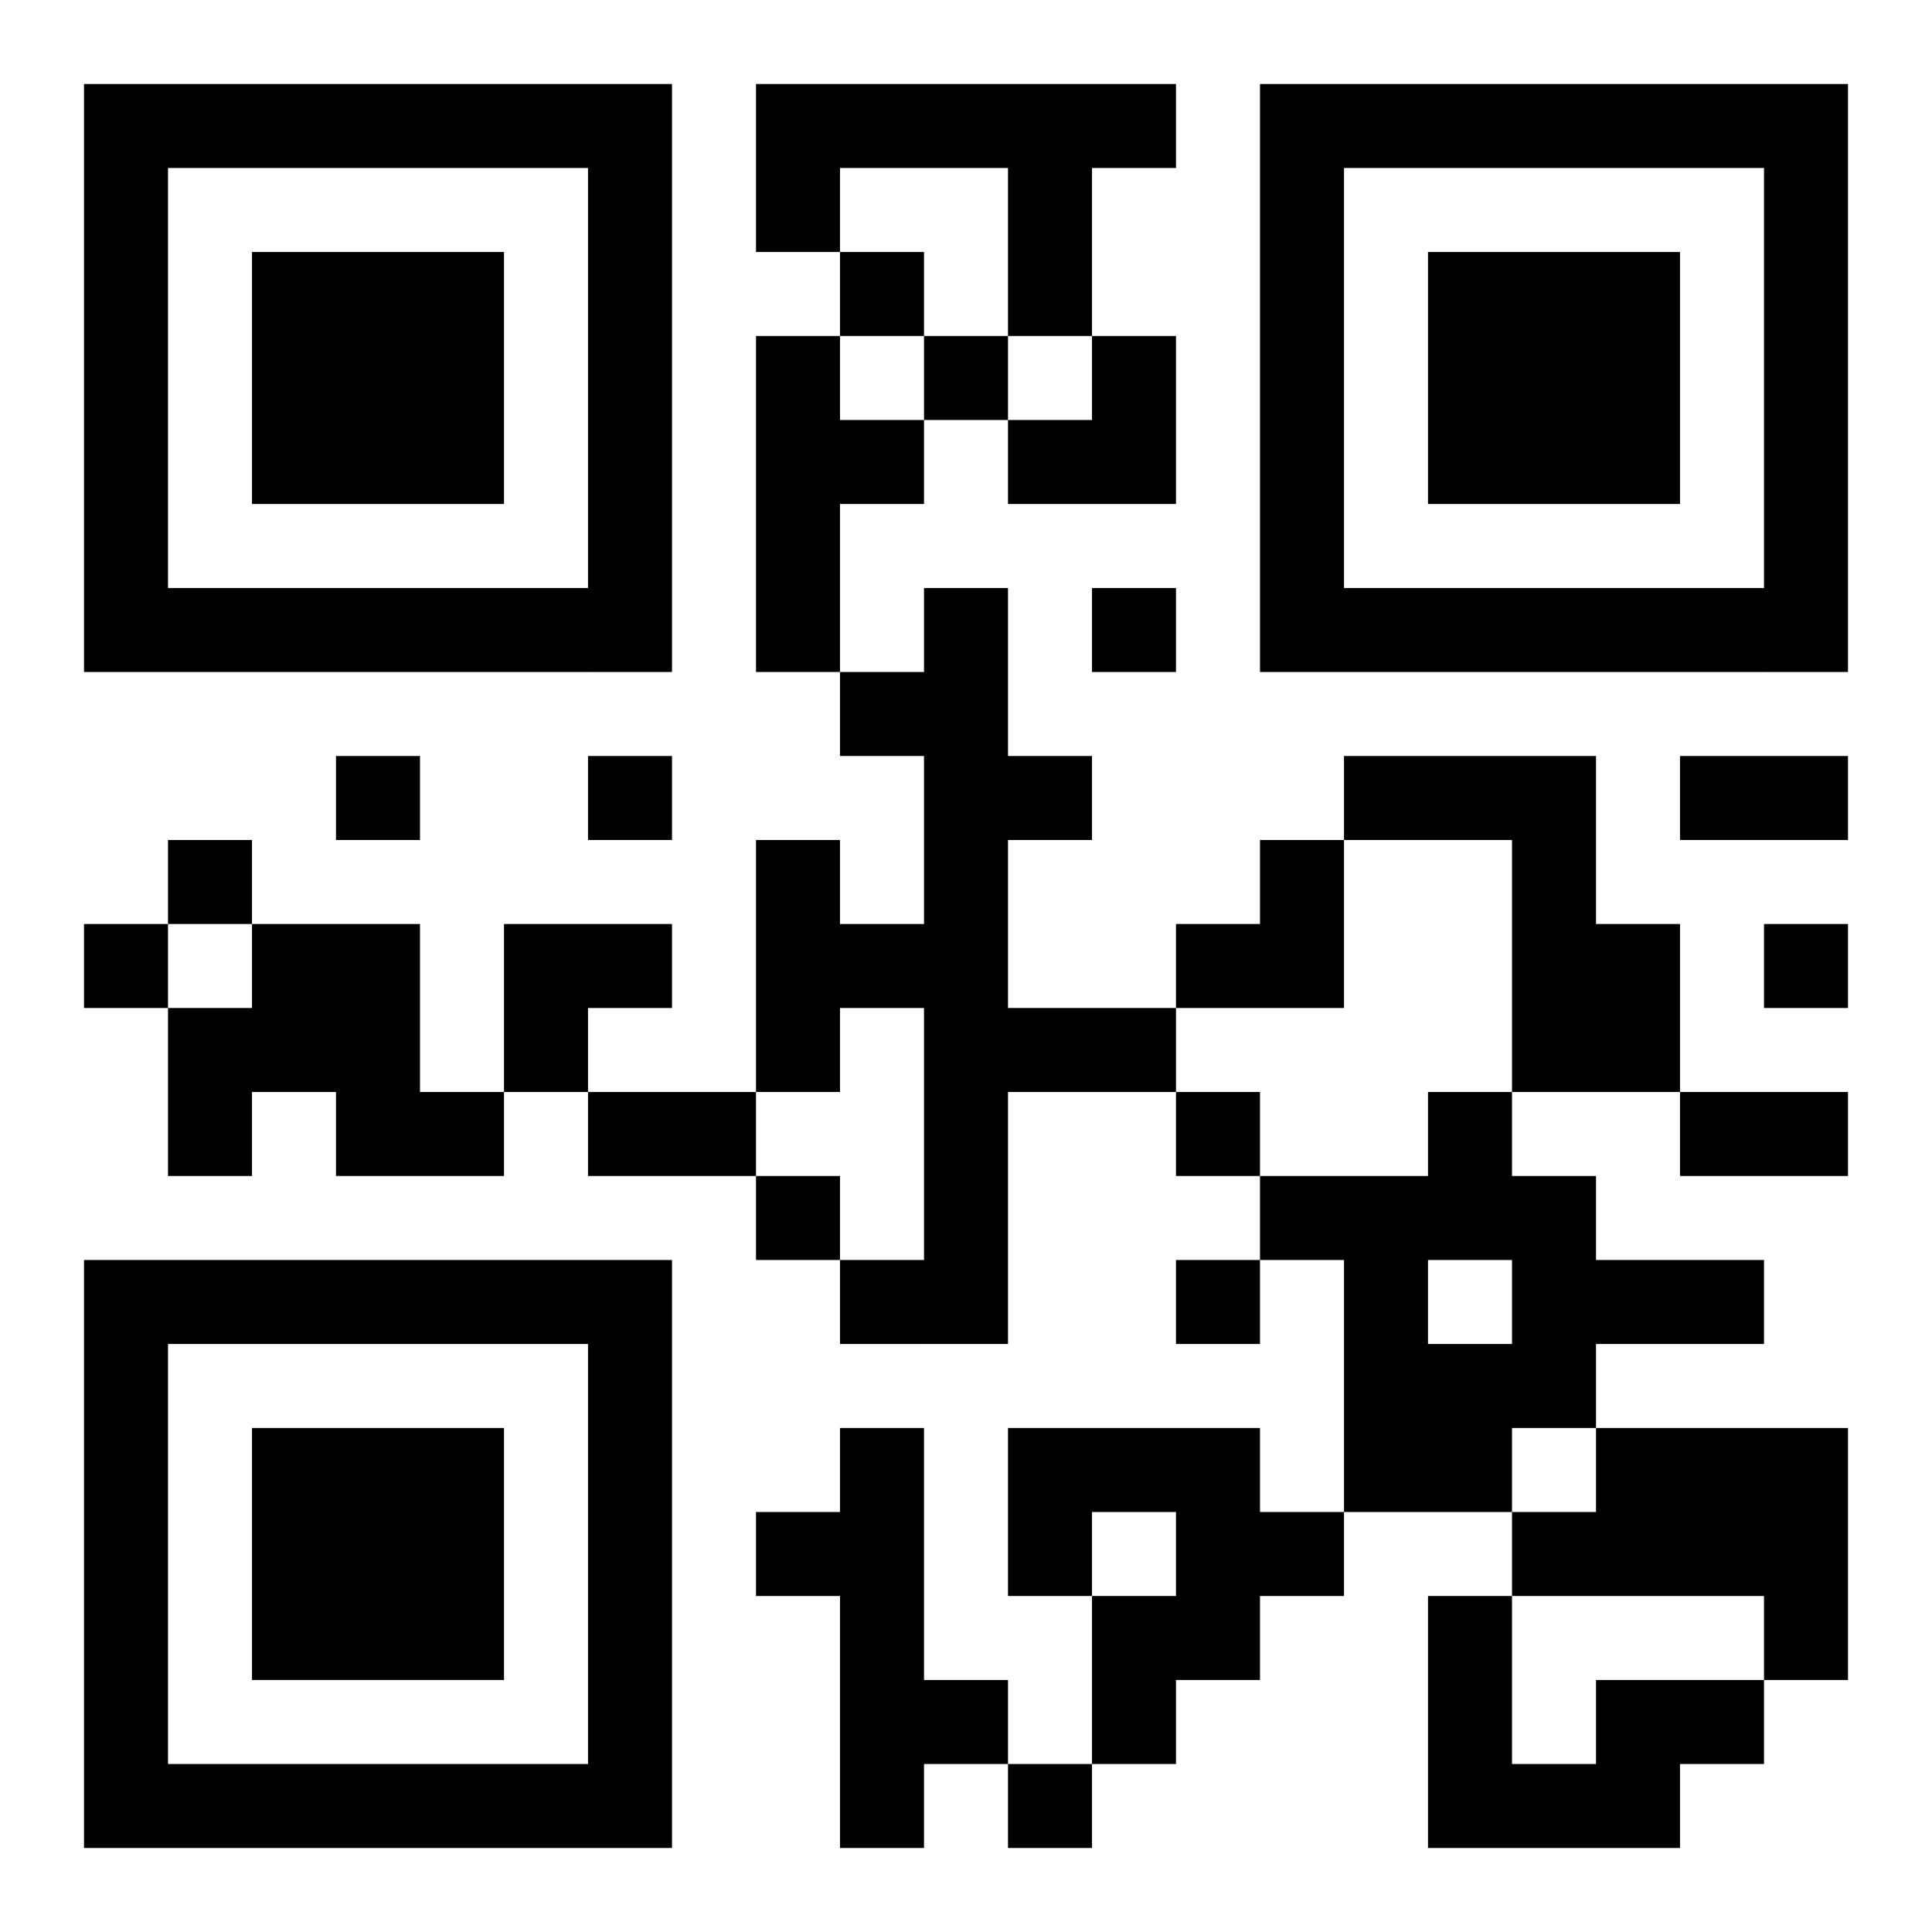<?xml version="1.0" encoding="UTF-8"?>
<!DOCTYPE svg PUBLIC "-//W3C//DTD SVG 1.1//EN" "http://www.w3.org/Graphics/SVG/1.1/DTD/svg11.dtd">
<svg xmlns="http://www.w3.org/2000/svg" version="1.1" viewBox="0 0 23 23" stroke="none">
	<rect width="100%" height="100%" fill="#ffffff"/>
	<path d="M1,1h7v1h-7z M9,1h5v1h-5z M15,1h7v1h-7z M1,2h1v6h-1z M7,2h1v6h-1z M9,2h1v1h-1z M12,2h1v2h-1z M15,2h1v6h-1z M21,2h1v6h-1z M3,3h3v3h-3z M10,3h1v1h-1z M17,3h3v3h-3z M9,4h1v4h-1z M11,4h1v1h-1z M13,4h1v2h-1z M10,5h1v1h-1z M12,5h1v1h-1z M2,7h5v1h-5z M11,7h1v9h-1z M13,7h1v1h-1z M16,7h5v1h-5z M10,8h1v1h-1z M4,9h1v1h-1z M7,9h1v1h-1z M12,9h1v1h-1z M16,9h3v1h-3z M20,9h2v1h-2z M2,10h1v1h-1z M9,10h1v3h-1z M15,10h1v2h-1z M18,10h1v3h-1z M1,11h1v1h-1z M3,11h2v2h-2z M6,11h2v1h-2z M10,11h1v1h-1z M14,11h1v1h-1z M19,11h1v2h-1z M21,11h1v1h-1z M2,12h1v2h-1z M6,12h1v1h-1z M12,12h2v1h-2z M4,13h2v1h-2z M7,13h2v1h-2z M14,13h1v1h-1z M17,13h1v2h-1z M20,13h2v1h-2z M9,14h1v1h-1z M15,14h2v1h-2z M18,14h1v3h-1z M1,15h7v1h-7z M10,15h1v1h-1z M14,15h1v1h-1z M16,15h1v3h-1z M19,15h2v1h-2z M1,16h1v6h-1z M7,16h1v6h-1z M17,16h1v2h-1z M3,17h3v3h-3z M10,17h1v5h-1z M12,17h3v1h-3z M19,17h3v2h-3z M9,18h1v1h-1z M12,18h1v1h-1z M14,18h2v1h-2z M18,18h1v1h-1z M13,19h2v1h-2z M17,19h1v3h-1z M21,19h1v1h-1z M11,20h1v1h-1z M13,20h1v1h-1z M19,20h2v1h-2z M2,21h5v1h-5z M12,21h1v1h-1z M18,21h2v1h-2z" fill="#000000"/>
</svg>
